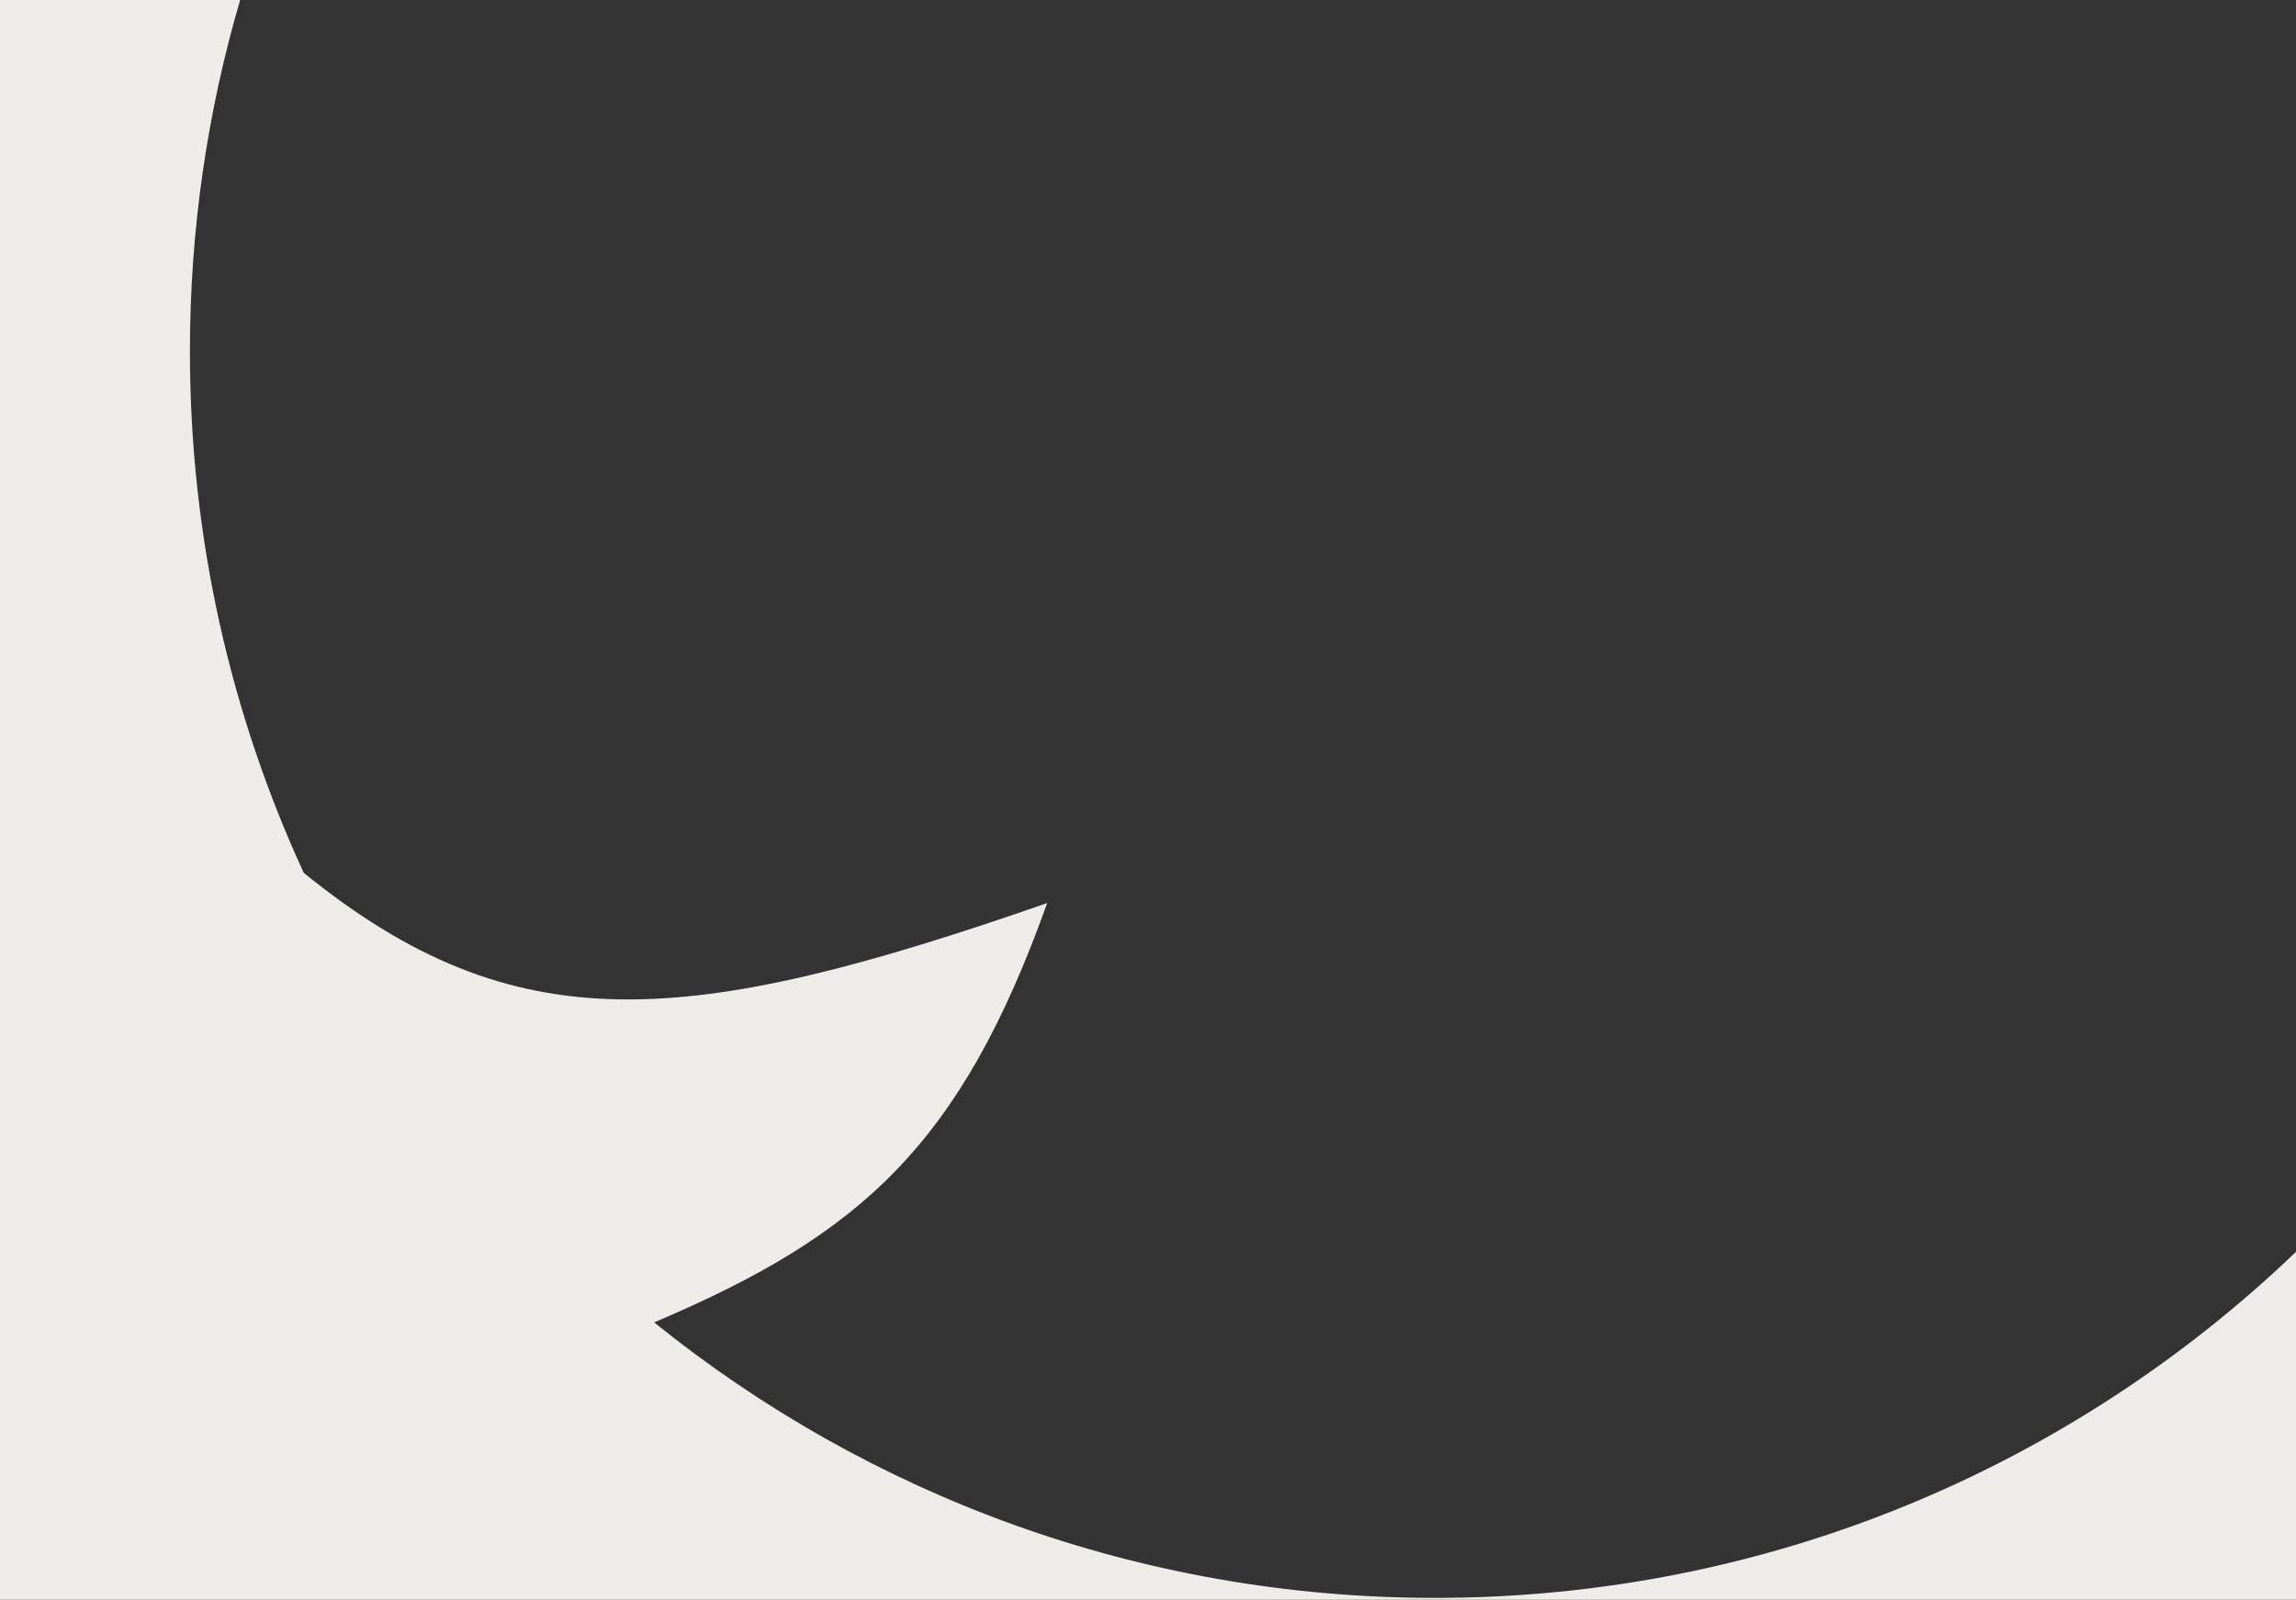 <?xml version="1.0" encoding="UTF-8"?>
<svg id="Layer_2" data-name="Layer 2" xmlns="http://www.w3.org/2000/svg" viewBox="0 0 544 379">
  <rect x="0" y="0" width="544" height="379" fill="#333333" stroke="none"/>
  <defs>
    <style>
      .cls-1 {
        fill: #EEECE8;
        stroke-width: 0px;
      }
    </style>
  </defs>
  <g id="Layer_1-2" data-name="Layer 1">
    <path class="cls-1" d="M544,296.58v82.42H0V0h56.9c-7.75,26.41-11.9,54.36-11.9,83.28,0,44.1,9.66,85.94,26.97,123.51,50.22,40.69,90.83,36.86,176.15,7.15-20.49,57.3-44.1,78.57-93.13,99.35,50.6,40.83,114.96,65.27,185.01,65.27,79.14,0,151.01-31.2,204-81.98Z"/>
  </g>
</svg>
